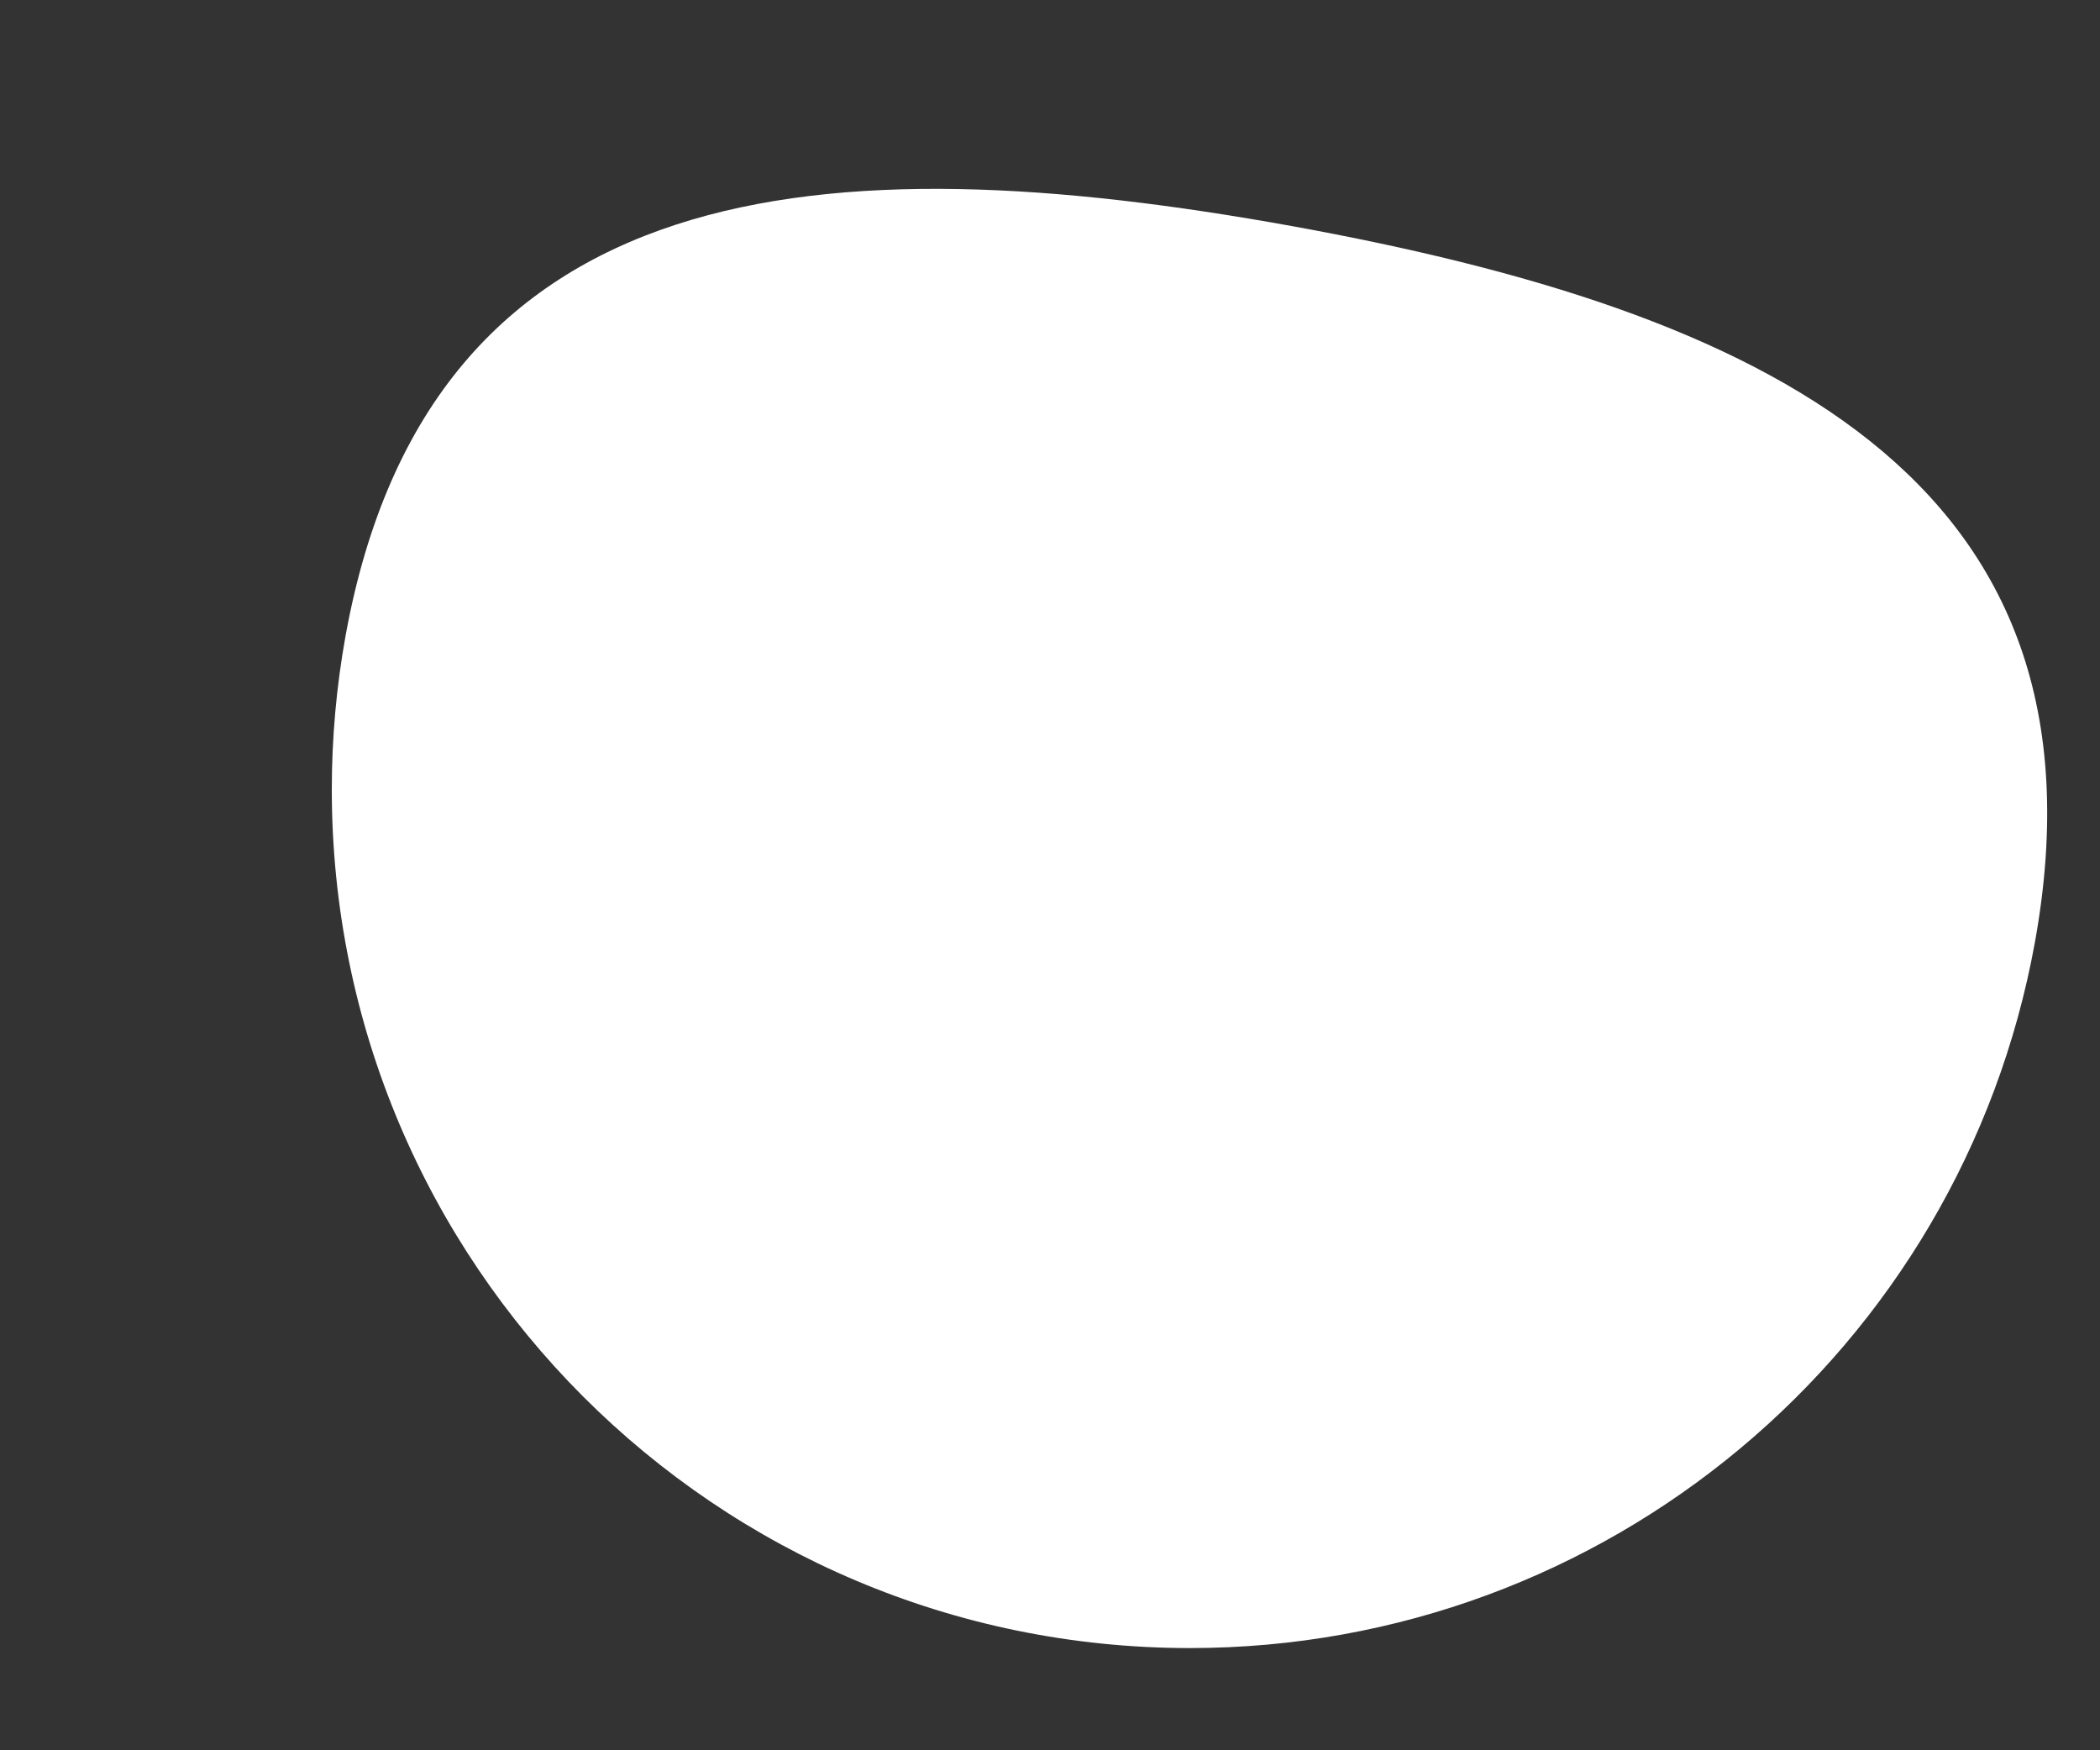 ﻿<?xml version="1.0" encoding="utf-8"?>
<svg version="1.1" xmlns:xlink="http://www.w3.org/1999/xlink" width="6px" height="5px" xmlns="http://www.w3.org/2000/svg">
  <rect width="100%" height="100%" fill="#333333" stroke="none"/>
  <g transform="matrix(1 0 0 1 -42 -94 )">
    <path d="M 3.692 0.646  C 2.359 0.405  1.228 0.486  0.987 1.818  C 0.961 1.963  0.948 2.109  0.948 2.255  C 0.948 3.61  2.046 4.708  3.4 4.708  C 4.586 4.708  5.602 3.859  5.814 2.692  C 6.055 1.359  5.024 0.888  3.692 0.646  Z " fill-rule="nonzero" fill="#ffffff" stroke="none" transform="matrix(1 0 0 1 42 94 )" />
  </g>
</svg>